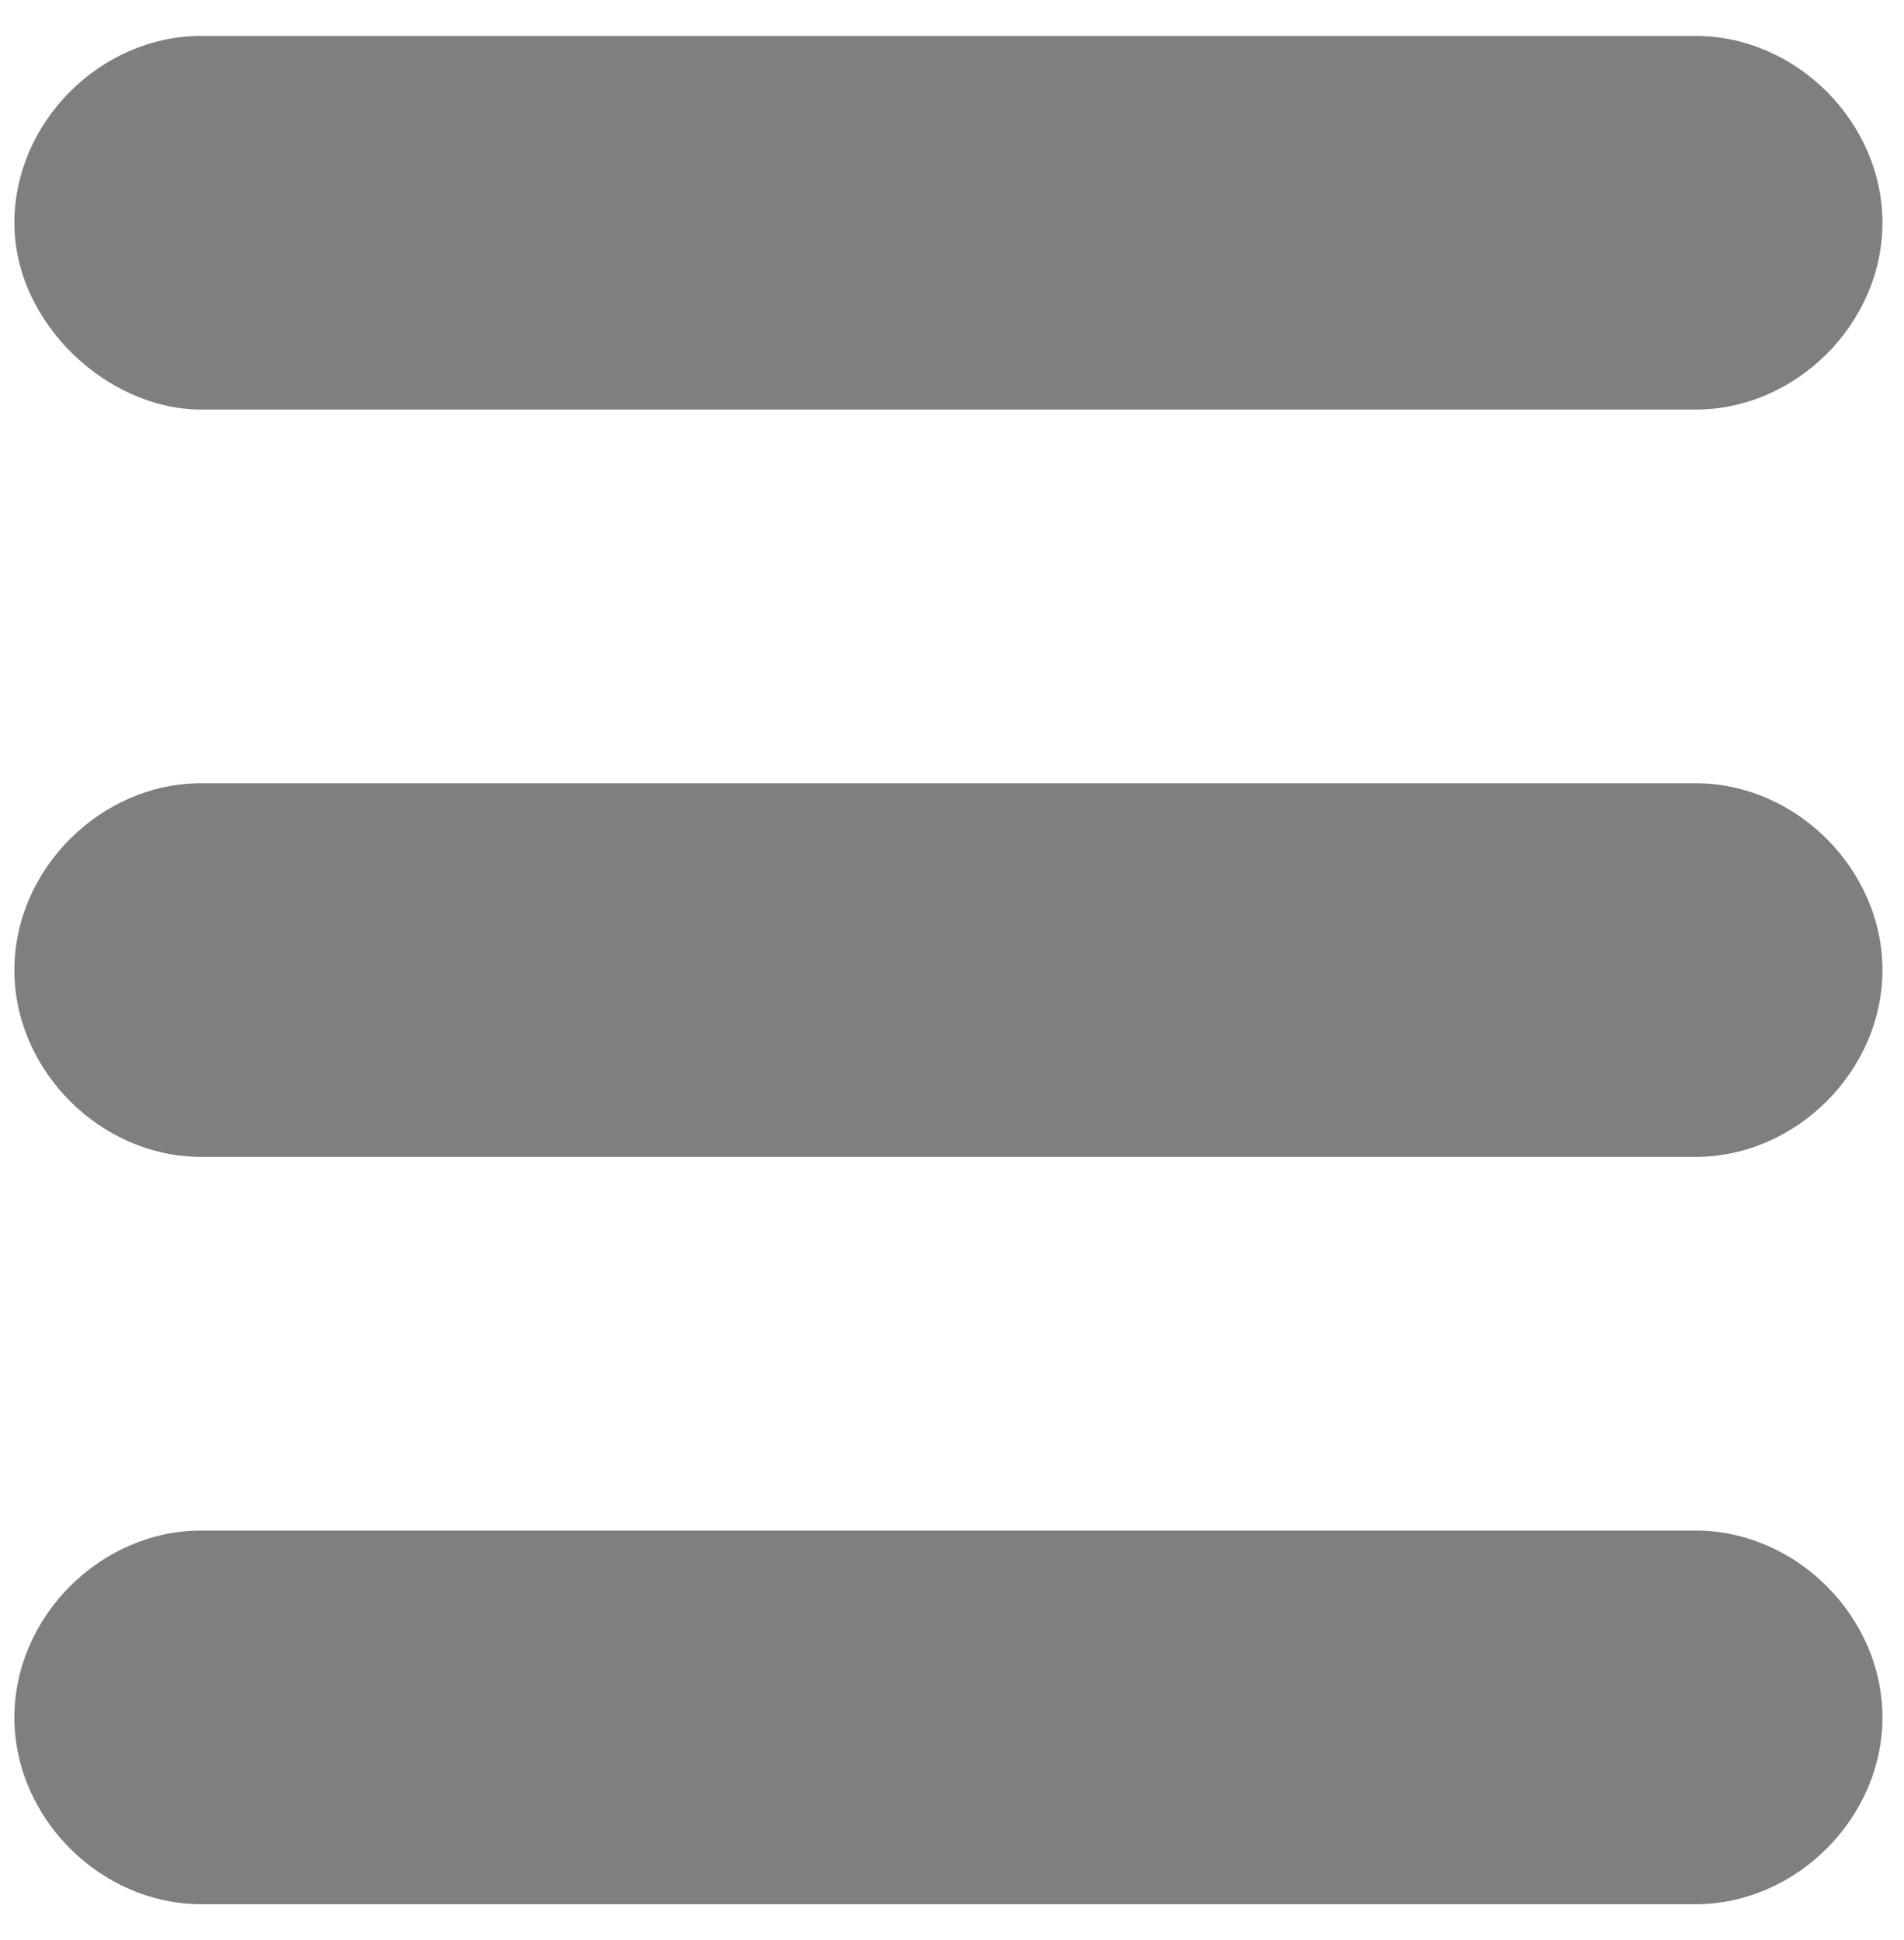 <?xml version="1.0" encoding="utf-8"?>
<!-- Generator: Adobe Illustrator 21.0.1, SVG Export Plug-In . SVG Version: 6.00 Build 0)  -->
<svg version="1.1" id="Layer_1" xmlns="http://www.w3.org/2000/svg" xmlns:xlink="http://www.w3.org/1999/xlink" x="0px" y="0px"
	 viewBox="0 0 26.5 27" style="enable-background:new 0 0 26.5 27;" xml:space="preserve">
<style type="text/css">
	.st0{fill:#7F7F7F;}
</style>
<g>
	<path class="st0" d="M23.6,10.9H2.8c-1.4,0-2.6,1.2-2.6,2.6s1.2,2.6,2.6,2.6h20.8c1.4,0,2.6-1.2,2.6-2.6S25,10.9,23.6,10.9z"/>
	<path class="st0" d="M2.8,5.7h20.8c1.4,0,2.6-1.2,2.6-2.6S25,0.5,23.6,0.5H2.8c-1.4,0-2.6,1.2-2.6,2.6S1.5,5.7,2.8,5.7z"/>
	<path class="st0" d="M23.6,21.3H2.8c-1.4,0-2.6,1.2-2.6,2.6s1.2,2.6,2.6,2.6h20.8c1.4,0,2.6-1.2,2.6-2.6S25,21.3,23.6,21.3z"/>
</g>
</svg>
